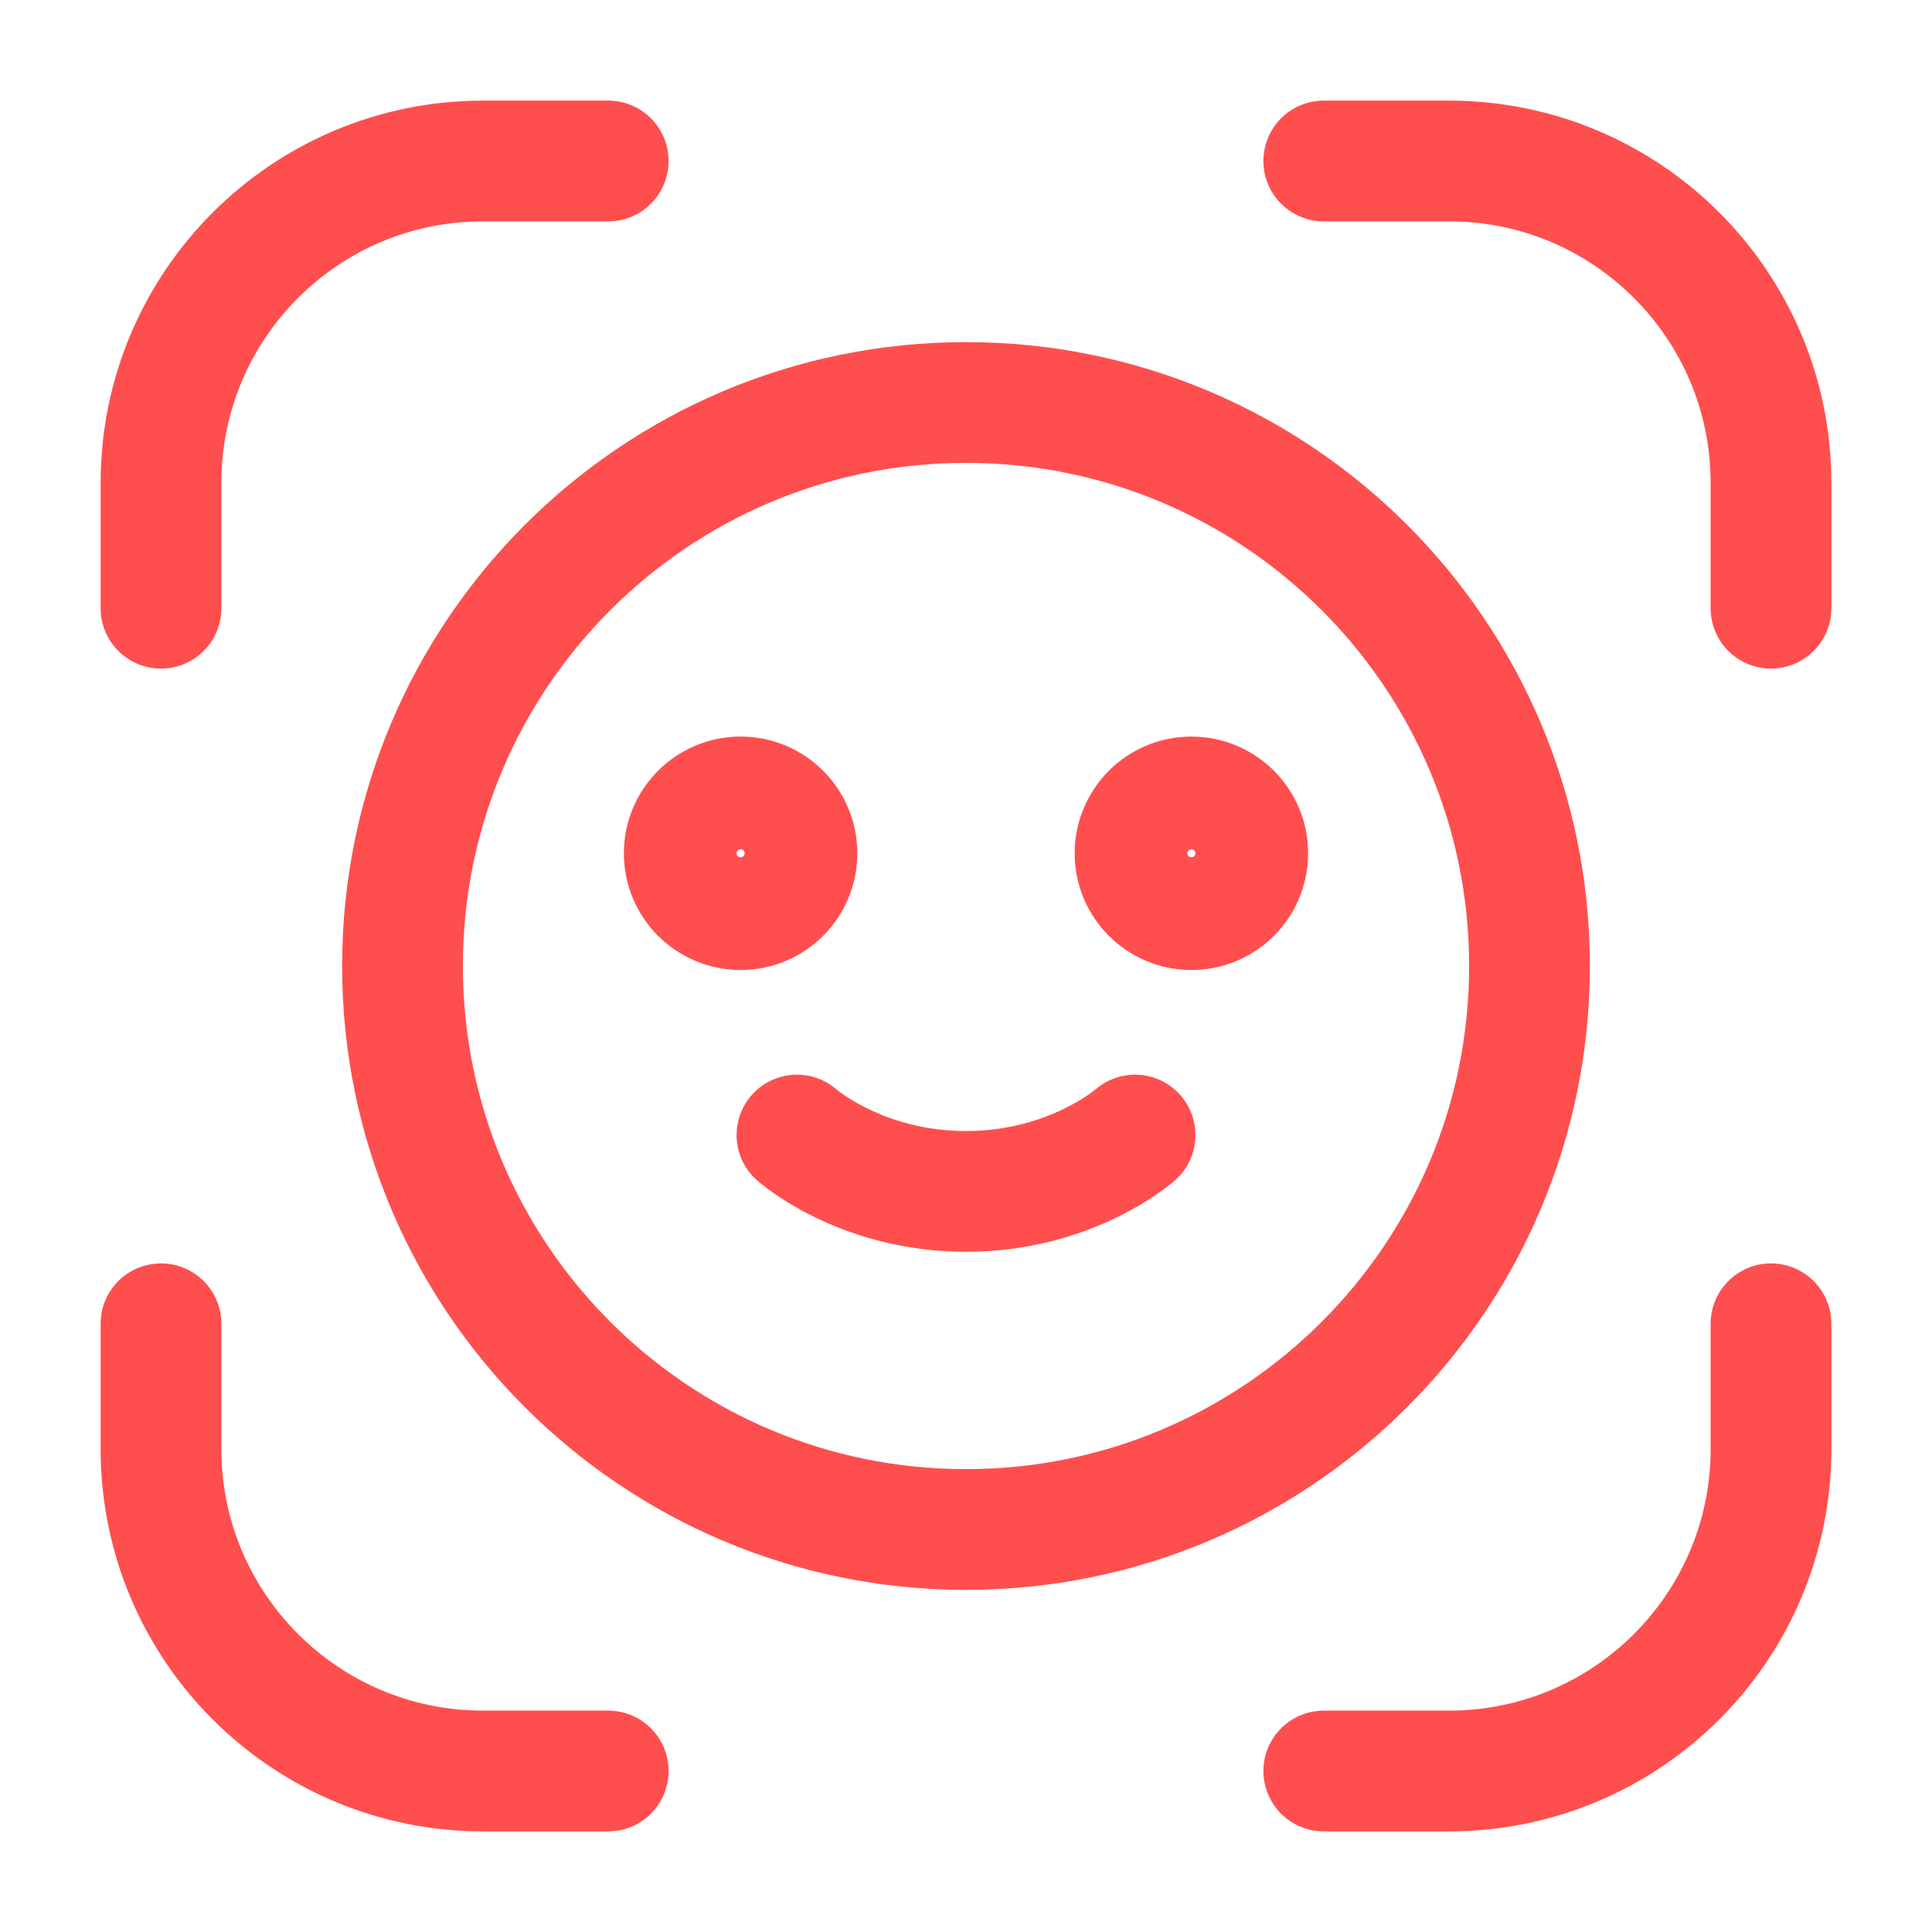 <svg width="48" height="48" viewBox="0 0 48 48" fill="none" xmlns="http://www.w3.org/2000/svg">
<path d="M19.8 28.2C19.8 28.2 21.375 29.6 24 29.6C26.625 29.6 28.2 28.2 28.2 28.2M31 21.2C31 21.973 30.373 22.6 29.6 22.6C28.827 22.6 28.2 21.973 28.2 21.2C28.2 20.427 28.827 19.8 29.6 19.8C30.373 19.8 31 20.427 31 21.2ZM38 24C38 31.732 31.732 38 24 38C16.268 38 10 31.732 10 24C10 16.268 16.268 10 24 10C31.732 10 38 16.268 38 24ZM19.8 21.2C19.8 21.973 19.173 22.6 18.4 22.6C17.627 22.6 17 21.973 17 21.2C17 20.427 17.627 19.8 18.4 19.8C19.173 19.8 19.8 20.427 19.8 21.2Z" stroke="#FF4E4E" stroke-width="3" stroke-linecap="round" stroke-linejoin="round"/>
<path d="M32.889 4H36C40.418 4 44 7.582 44 12V15.111M15.111 4H12C7.582 4 4 7.582 4 12V15.111M44 32.889V36C44 40.418 40.418 44 36 44H32.889M15.111 44H12C7.582 44 4 40.418 4 36V32.889" stroke="#FF4E4E" stroke-width="3" stroke-linecap="round"/>
</svg>
